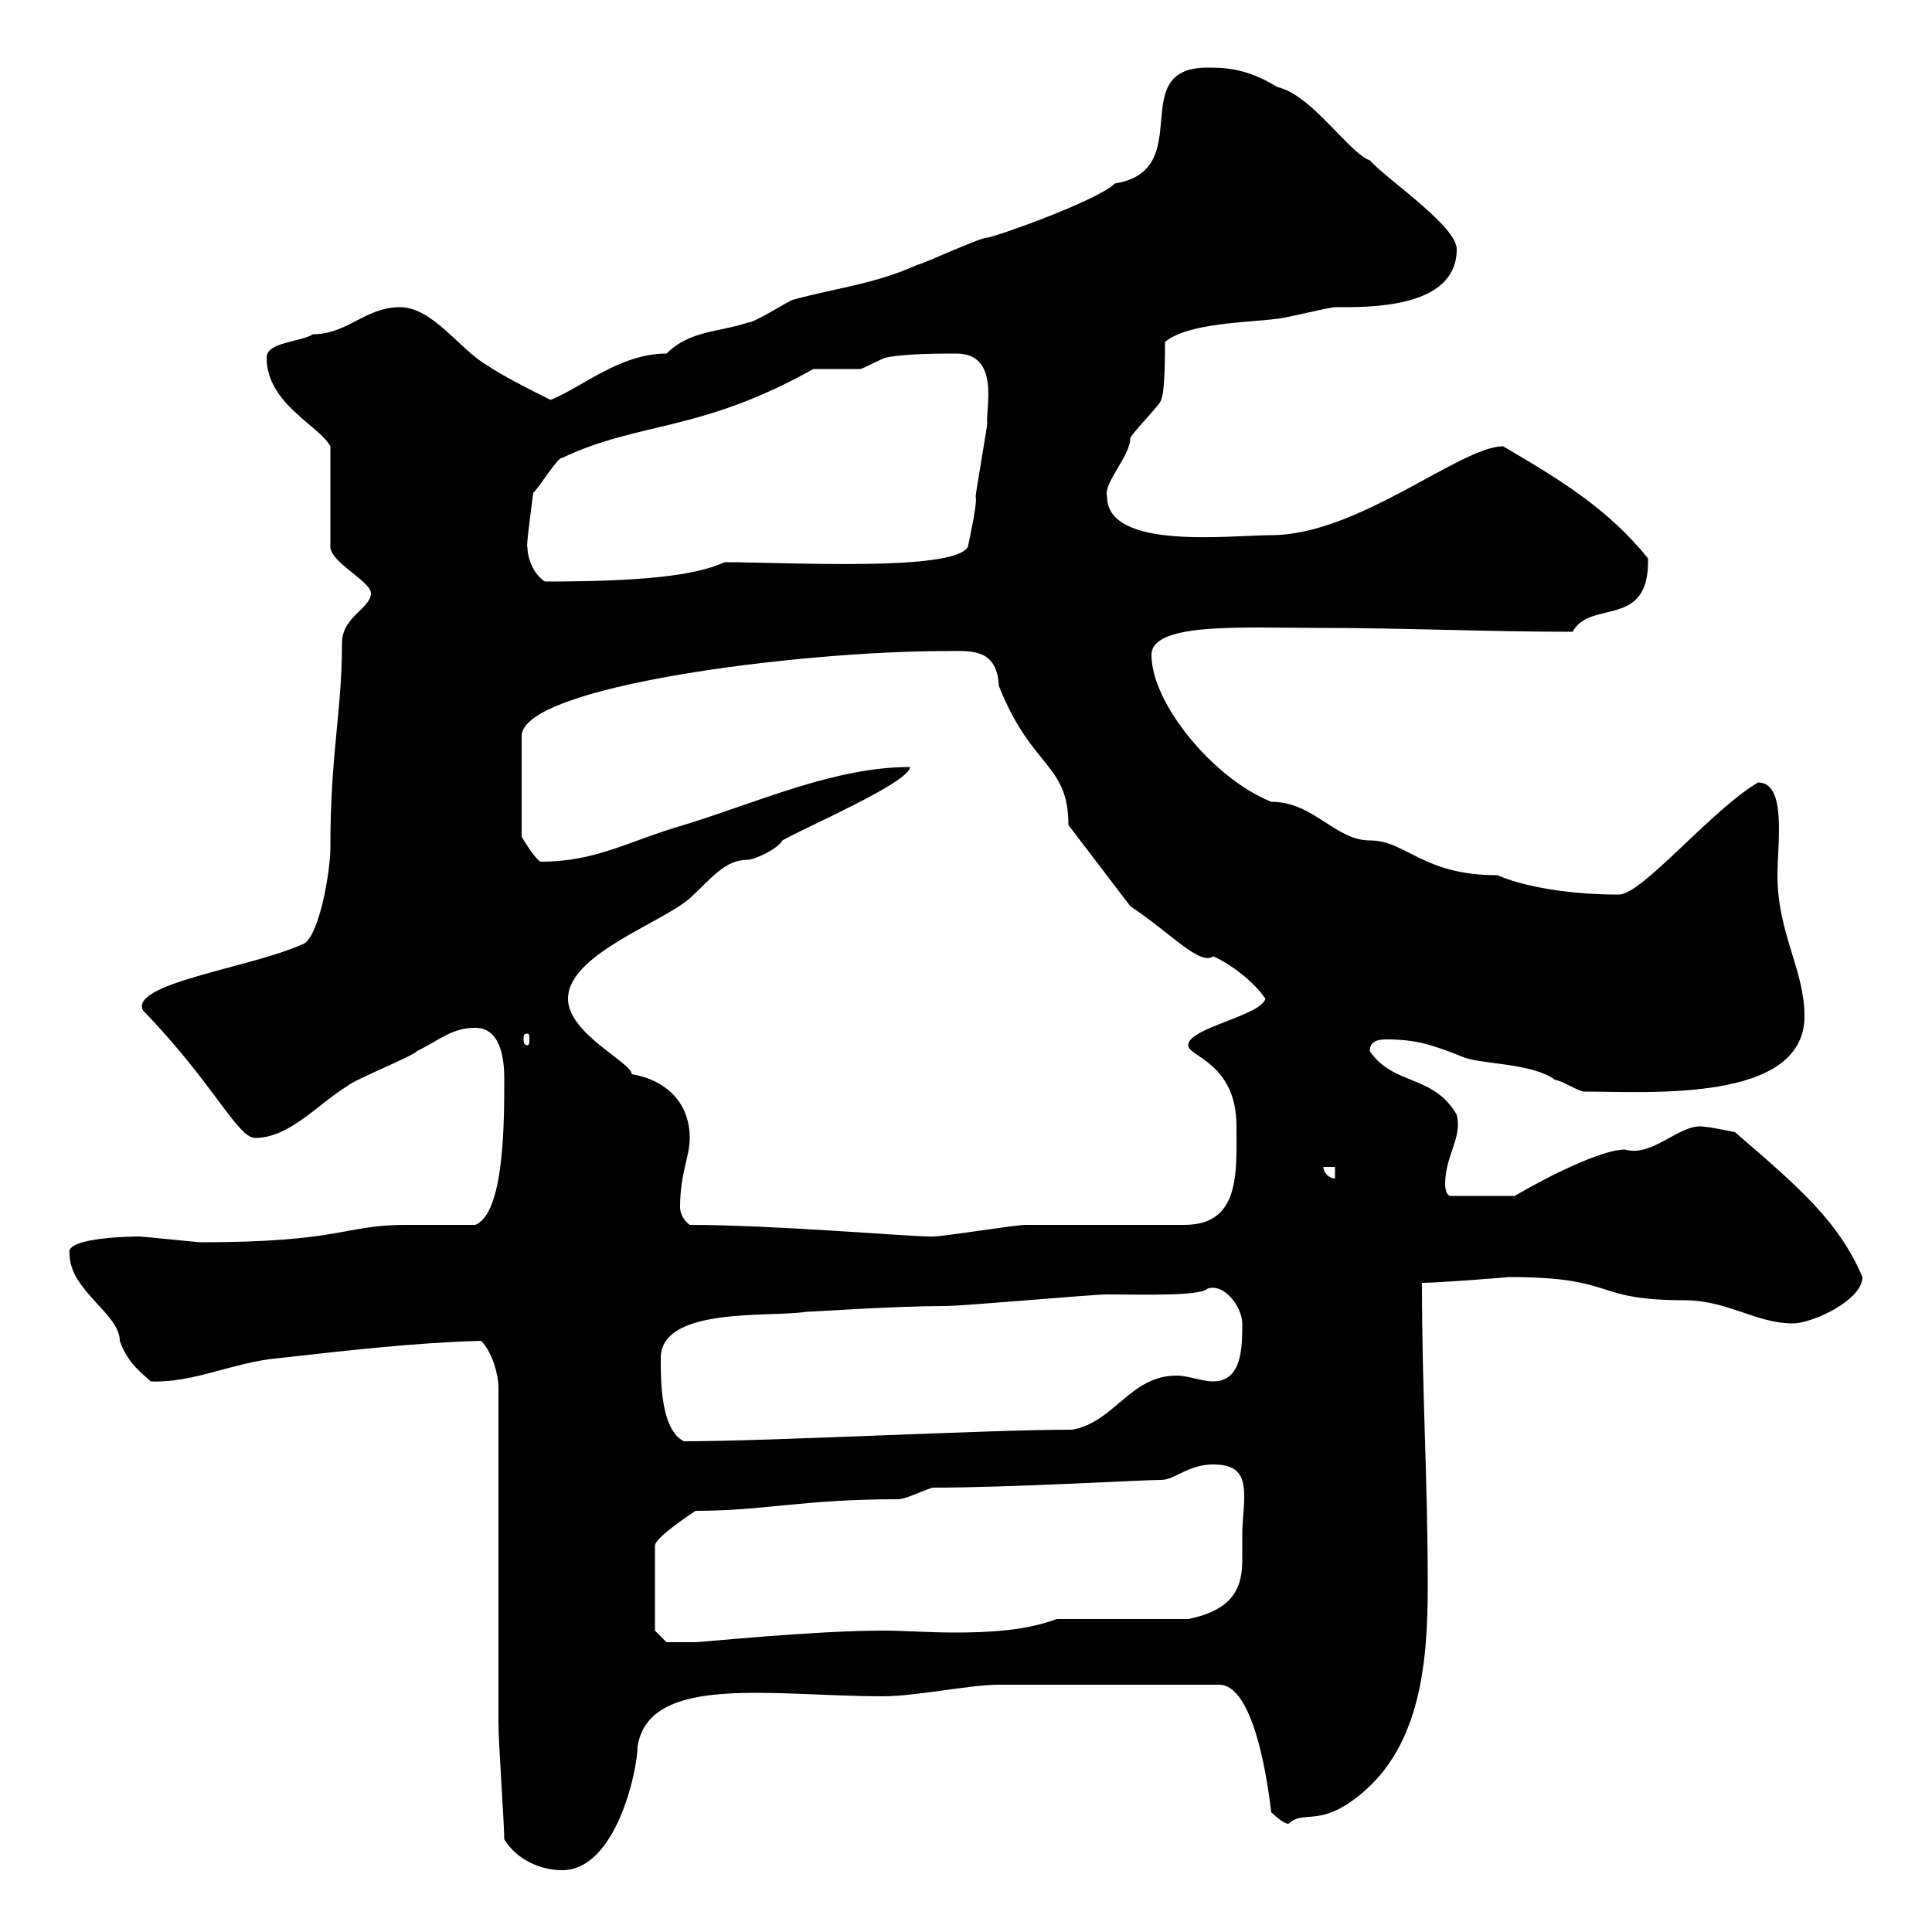<svg xmlns="http://www.w3.org/2000/svg" xmlns:xlink="http://www.w3.org/1999/xlink" width="300" height="300"><path d="M78.30 285.60C80.10 288.60 83.70 290.40 87.30 290.40C95.70 290.40 99 274.80 99 271.20C100.80 259.80 120 263.40 137.10 263.40C142.20 263.40 150.60 261.60 155.10 261.60L189.30 261.60C195.60 261.60 197.40 282 197.40 281.40C197.40 281.40 199.20 283.20 200.10 283.20C202.20 281.10 204.60 283.50 210 279.60C220.50 272.10 221.70 258.60 221.70 246.30C221.70 229.50 220.80 216.30 220.80 199.20C223.50 199.20 234.60 198.30 234.30 198.30C251.40 198.30 246.90 201.90 261.60 201.90C268.20 201.90 272.70 205.50 278.40 205.50C281.40 205.50 289.20 201.90 289.20 198.30C285.60 189.90 279.90 184.80 269.40 175.80C269.40 175.80 265.20 174.90 264 174.90C260.40 174.90 256.50 179.70 252.30 178.50C248.70 178.50 240.30 182.70 235.20 185.70L225.30 185.70C224.40 185.70 224.40 183.90 224.40 183.90C224.40 179.40 227.10 176.70 226.20 173.10C222.60 166.80 216.30 168.60 212.70 163.20C212.70 161.40 214.50 161.40 215.40 161.40C219.90 161.40 222.60 162.30 227.10 164.10C229.80 165.30 237.90 165 241.50 167.70C242.40 167.70 245.10 169.50 246 169.50C255.90 169.50 280.20 171.30 280.20 157.80C280.20 150.60 276 144.90 276 135.90C276 131.10 277.50 121.50 273 121.50C265.80 125.70 255 138.90 251.40 138.90C252 138.90 240.30 139.20 232.50 135.90C220.80 135.90 218.40 130.50 212.70 130.50C207.30 130.50 204 124.50 197.40 124.50C188.40 120.90 178.80 109.20 178.80 101.70C178.80 96.60 192.90 97.50 204.60 97.50C218.10 97.50 230.70 98.10 244.20 98.10C246.90 93 256.20 97.80 255.90 86.70C249.60 78.90 242.10 74.40 233.40 69.30C226.80 69.30 210.90 83.10 197.40 83.10C191.10 83.10 171.90 85.50 171.90 77.10C171.30 75 175.50 70.80 175.50 68.10C175.50 67.50 180.30 62.70 180.30 62.10C180.90 60.90 180.90 54.90 180.90 53.10C184.50 50.10 193.80 50.10 198.30 49.50C199.20 49.50 206.40 47.70 207.30 47.70C212.40 47.70 226.20 48 226.20 38.70C226.20 35.10 215.40 27.90 212.70 24.90C209.40 23.70 203.70 14.70 198.30 13.50C193.50 10.50 189.90 10.50 187.50 10.50C174.60 10.50 186 26.40 173.10 28.50C170.40 31.20 154.20 36.90 153.30 36.90C152.10 36.90 143.10 41.10 142.50 41.10C135.90 44.10 129.90 44.70 123.30 46.50C122.70 46.50 117.30 50.10 116.10 50.10C111.60 51.60 107.10 51.30 103.50 54.90C96.30 54.90 90.60 60 85.50 62.10C81.90 60.30 78.30 58.50 75.60 56.70C71.40 54.30 67.20 47.70 62.10 47.70C56.70 47.70 54 51.90 48.60 51.90C46.80 53.10 41.40 53.10 41.40 55.50C41.40 62.70 49.50 66 51.30 69.30L51.30 84.90C51.30 87.30 57.60 90.30 57.60 92.10C57.60 94.50 53.10 95.70 53.10 99.90C53.10 110.70 51.30 116.70 51.30 131.70C51.30 135.30 49.50 146.10 46.80 146.70C38.70 150.30 20.10 152.70 22.20 156.90C33 168 36.90 176.70 39.60 176.70C45 176.70 49.50 171.30 54 168.60C54.90 167.70 63.90 164.10 64.80 163.20C68.40 161.40 70.20 159.60 73.80 159.60C78.30 159.60 78.30 165.90 78.30 167.70C78.30 174.30 78.30 188.40 73.80 190.20C72 190.20 64.80 190.20 63 190.20C53.40 190.20 53.10 192.90 31.20 192.90C30.60 192.90 22.20 192 21.60 192C21.60 192 9.90 192 10.80 194.70C10.80 200.40 18.60 204 18.60 208.20C19.80 211.80 22.50 213.60 23.40 214.50C30 214.80 36.30 211.50 43.20 210.90C54 209.70 64.20 208.50 74.70 208.20C76.50 210 77.40 213.60 77.40 215.40C77.40 223.80 77.40 259.80 77.40 267.60C77.40 270.60 78.30 283.20 78.30 285.60ZM101.70 253.20L101.70 240C101.70 238.80 107.10 235.20 108 234.60C118.80 234.60 124.50 232.80 139.50 232.80C140.70 232.80 144.30 231 144.90 231C156.90 231 177.30 229.80 180.30 229.80C182.40 229.80 184.50 227.40 188.40 227.40C192.60 227.40 193.20 229.50 193.20 232.50C193.20 234.30 192.90 236.40 192.90 238.20C192.90 239.70 192.90 240.90 192.90 242.10C192.90 246 192 249.90 184.50 251.40L164.10 251.40C159.30 253.20 153.60 253.50 148.20 253.50C144.30 253.50 140.40 253.20 137.10 253.20C126.30 253.20 108.90 255 108 255C106.20 255 103.50 255 103.50 255ZM102.60 210.90C102.60 202.80 119.70 204.60 125.10 203.70C126 203.70 138.90 202.80 146.70 202.80C149.70 202.80 169.50 201 171.90 201C177.60 201 186.30 201.30 187.50 200.10C190.20 199.20 192.90 203.10 192.90 205.50C192.90 209.10 192.90 214.50 188.40 214.50C186.60 214.50 184.50 213.60 182.70 213.60C175.50 213.60 173.10 220.80 166.50 222C153.30 222 119.70 223.80 106.20 223.80C102.60 222 102.60 214.50 102.60 210.90ZM107.10 190.20C106.20 189.60 105.60 188.40 105.60 187.50C105.60 182.10 107.10 179.70 107.10 176.70C107.10 171.30 103.50 167.70 98.10 166.80C98.10 165 88.20 160.50 88.20 155.10C88.20 148.20 102.60 143.40 107.10 139.50C110.40 136.50 112.50 133.50 116.10 133.50C117.30 133.50 120.90 131.70 121.50 130.50C124.50 128.70 141.30 121.50 141.30 119.10C129.60 119.10 117.90 124.50 106.20 128.10C97.80 130.50 92.70 133.80 84 133.80C83.40 133.80 81.30 130.50 81 129.90L81 114.30C81 106.50 124.20 101.10 146.70 101.10C150.60 101.10 154.80 100.50 155.10 106.50C160.20 119.40 165.90 118.50 165.90 128.10L175.50 140.70C181.80 144.90 186.30 150 188.40 148.50C191.10 149.70 194.70 152.40 196.50 155.10C195.60 157.80 184.50 159.60 184.50 162.30C184.50 164.10 192 165 192 174.90C192 182.10 192.60 190.20 183.90 190.20C180.30 190.20 162.90 190.20 159.30 190.20C157.50 190.20 146.70 192 144.90 192C144.30 192 144.30 192 144.30 192C141 192 120 190.20 107.10 190.20ZM205.50 181.20L207.30 181.20L207.30 183C206.40 183 205.50 182.10 205.50 181.20ZM81.90 160.50C82.20 160.50 82.20 160.80 82.20 161.40C82.20 161.70 82.20 162.30 81.90 162.30C81.30 162.30 81.30 161.70 81.30 161.40C81.30 160.80 81.30 160.50 81.90 160.50ZM81.90 84.90C81.60 85.20 82.80 76.80 82.80 76.50C83.40 76.20 86.70 70.80 87.30 71.10C99.30 65.40 108.60 67.20 126.30 57.30C126.90 57.30 132.30 57.30 133.50 57.30C134.10 57.30 137.10 55.50 137.70 55.50C140.70 54.90 146.10 54.90 148.50 54.90C155.40 54.90 153 63.60 153.30 65.70C153.30 66.30 151.50 76.50 151.50 77.10C151.80 78 150.60 83.40 150.30 84.90C148.20 88.80 122.40 87.30 112.50 87.30C108 89.40 99.60 90.30 84.60 90.30C82.80 89.10 81.90 86.70 81.90 84.90Z"/></svg>